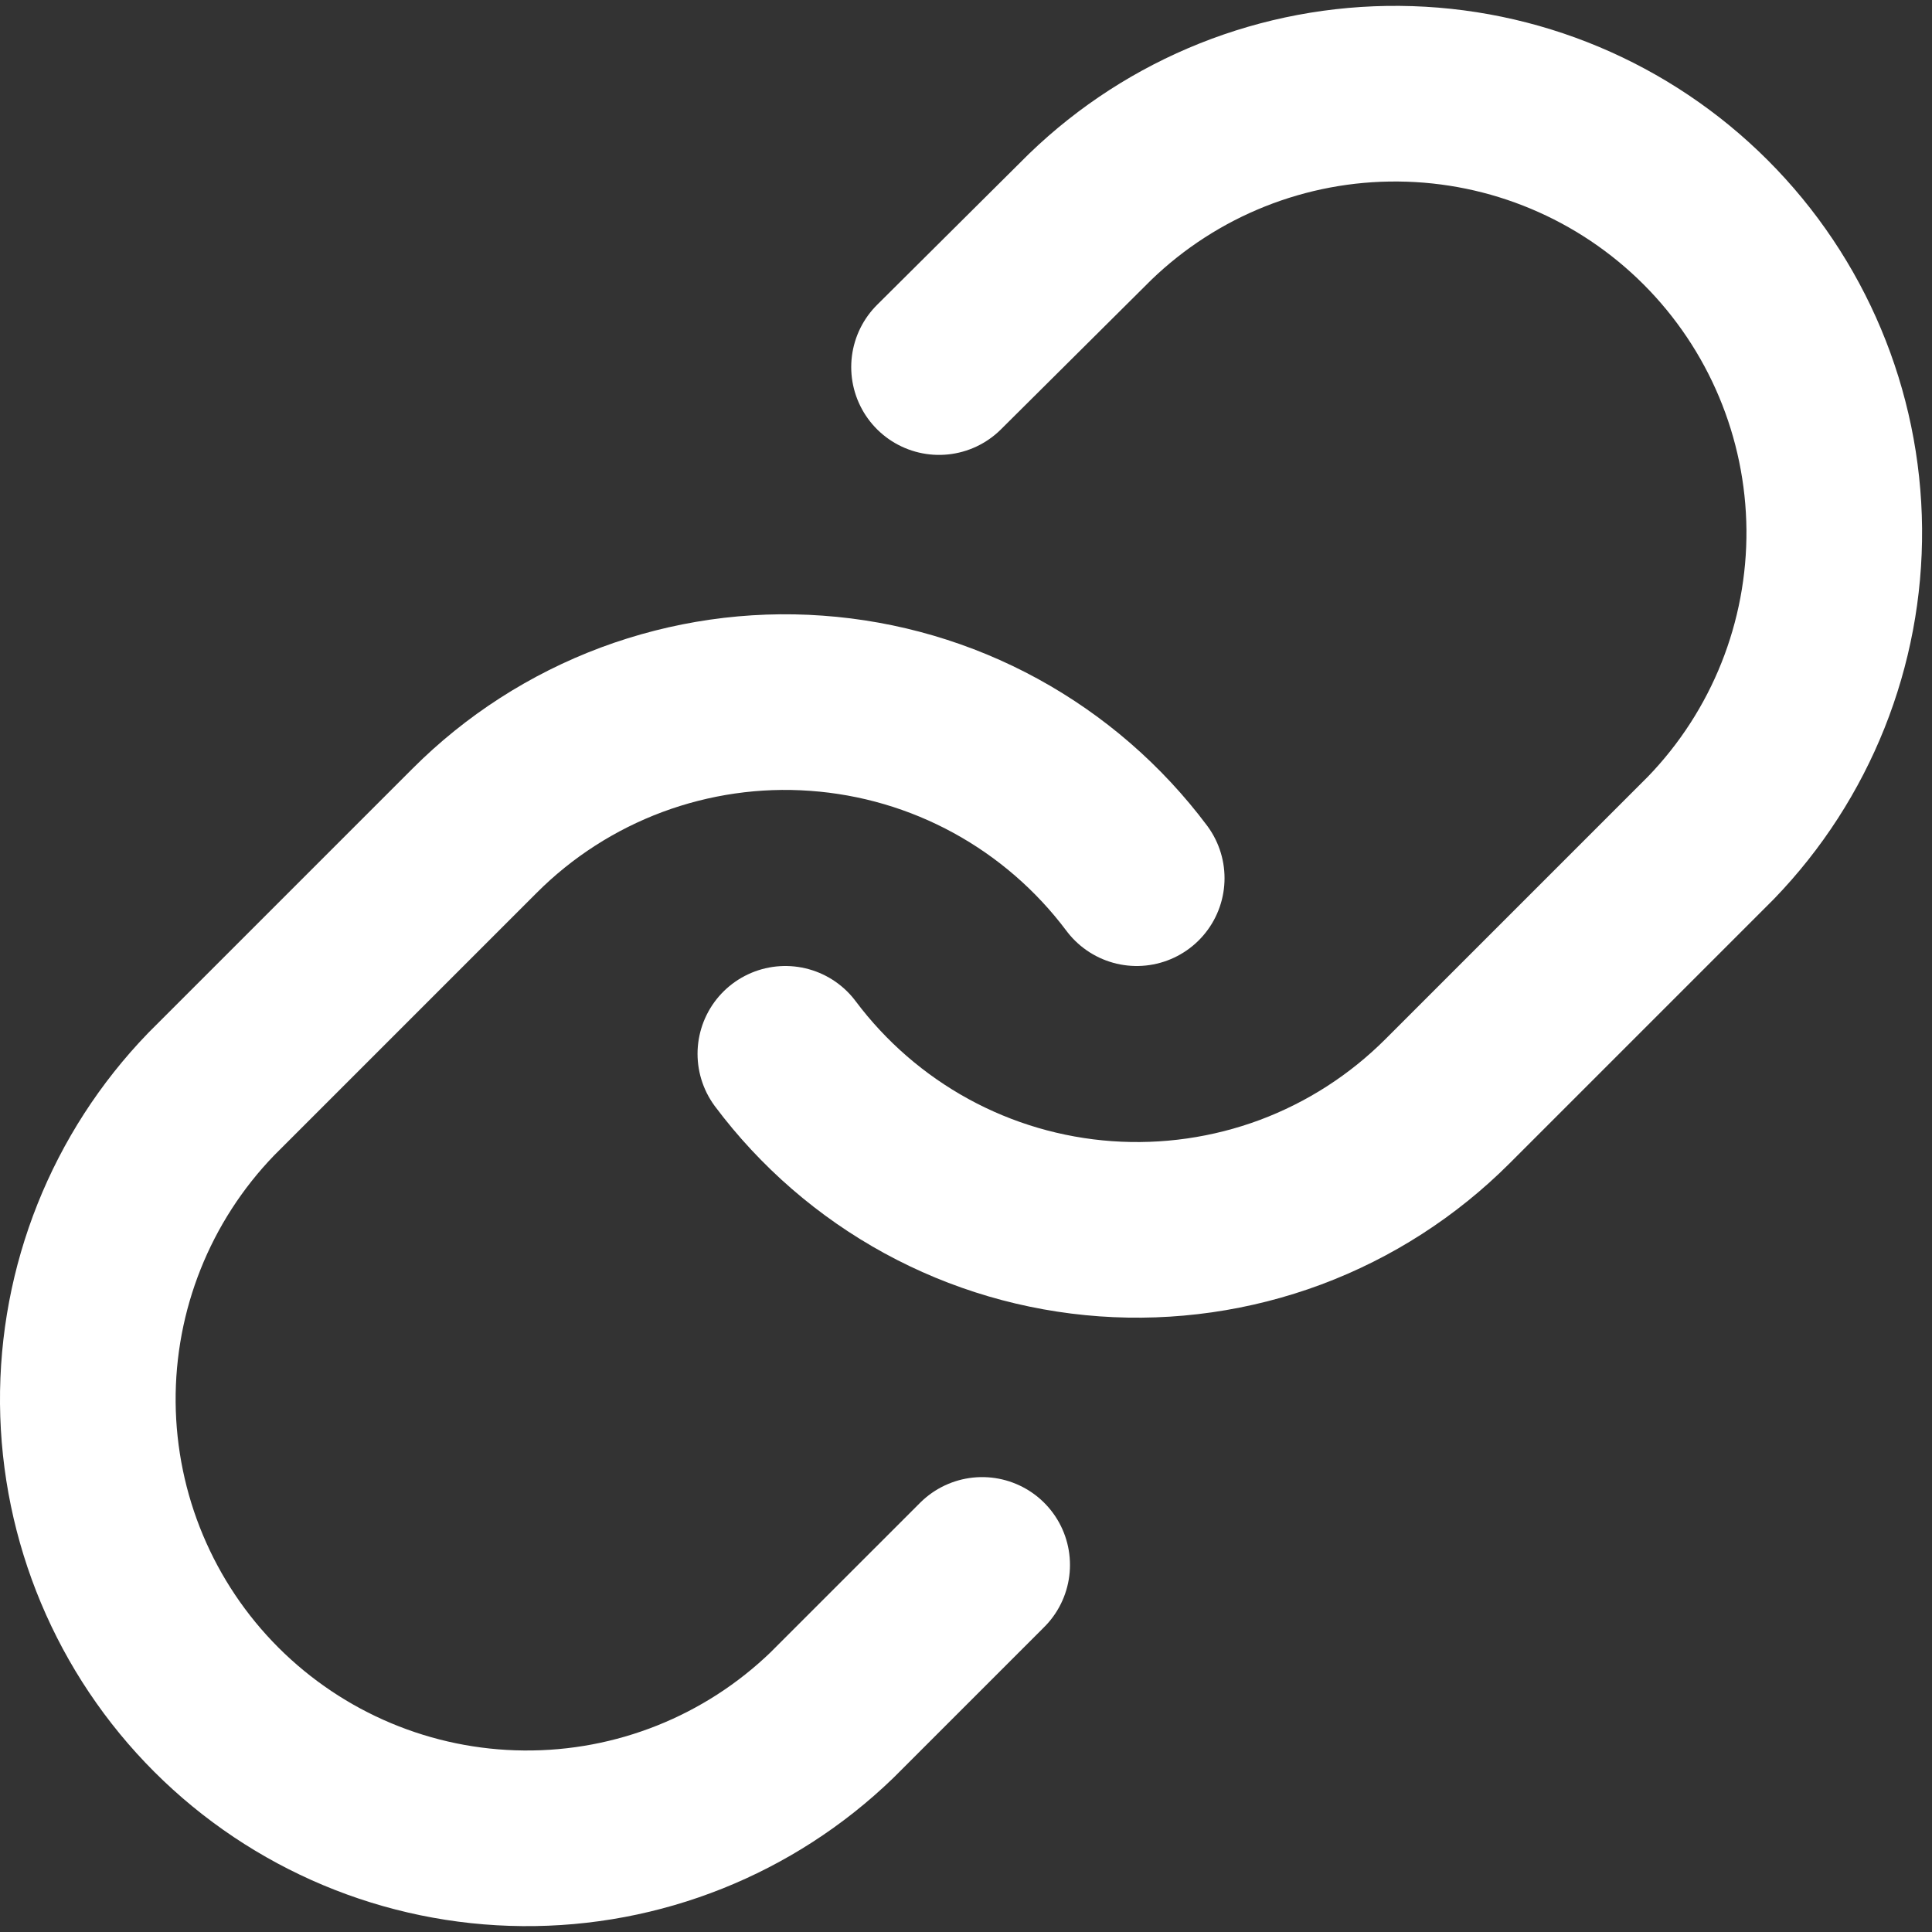 <svg xmlns="http://www.w3.org/2000/svg" width="22" height="22" viewBox="0 0 22 22" fill="none">
    <rect x="0" y="0" width="22" height="22" fill="#333333" stroke="none"/>
    <path d="M8.943 12C9.373 12.574 9.921 13.049 10.55 13.393C11.179 13.737 11.875 13.941 12.59 13.992C13.305 14.043 14.023 13.94 14.695 13.69C15.367 13.439 15.976 13.047 16.483 12.54L19.483 9.54C20.394 8.597 20.898 7.334 20.887 6.023C20.875 4.712 20.349 3.458 19.422 2.531C18.495 1.604 17.241 1.078 15.93 1.067C14.619 1.055 13.356 1.559 12.413 2.47L10.693 4.18M12.944 10C12.514 9.426 11.966 8.951 11.337 8.607C10.708 8.263 10.012 8.059 9.297 8.008C8.582 7.956 7.864 8.06 7.192 8.31C6.52 8.561 5.91 8.953 5.404 9.46L2.404 12.46C1.493 13.403 0.989 14.666 1 15.977C1.012 17.288 1.537 18.542 2.464 19.469C3.392 20.396 4.646 20.922 5.957 20.933C7.268 20.945 8.531 20.441 9.474 19.53L11.184 17.82" stroke="white" stroke-width="2" stroke-linecap="round" stroke-linejoin="round"/>
</svg>
